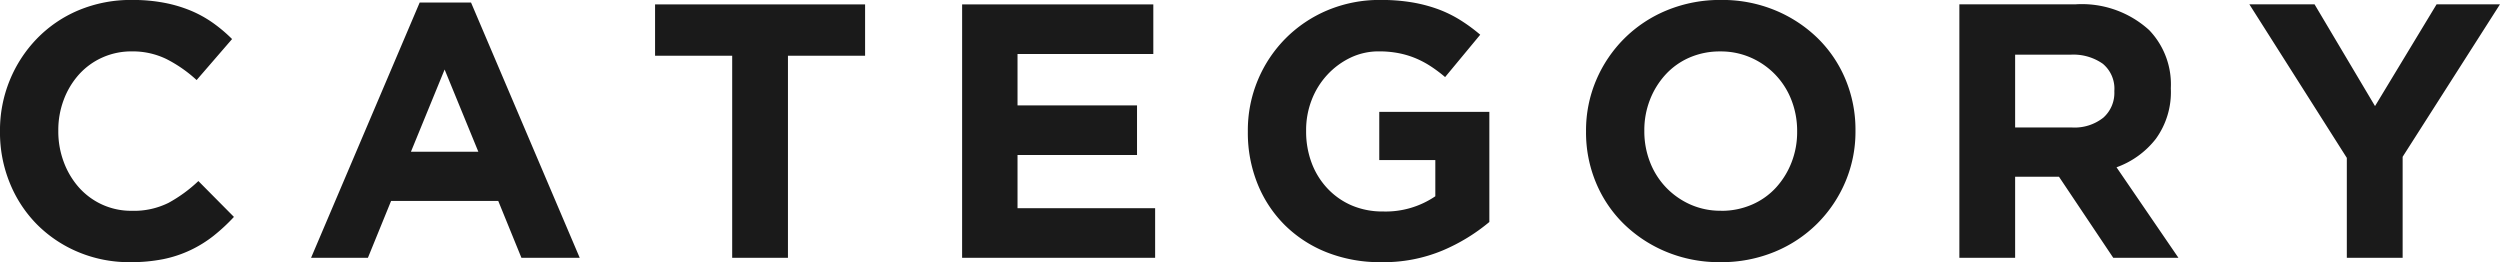 <svg xmlns="http://www.w3.org/2000/svg" width="189.86" height="19.91" viewBox="0 0 189.86 19.91">
  <path id="ttl_category" d="M-84.494.33a9.964,9.964,0,0,1-3.933-.77,9.671,9.671,0,0,1-3.135-2.1,9.579,9.579,0,0,1-2.062-3.149,10.141,10.141,0,0,1-.743-3.877v-.055a10.038,10.038,0,0,1,.743-3.864,9.934,9.934,0,0,1,2.063-3.162A9.561,9.561,0,0,1-88.4-18.8a10.294,10.294,0,0,1,4.07-.784,12.731,12.731,0,0,1,2.461.22,10.261,10.261,0,0,1,2.021.605,8.762,8.762,0,0,1,1.677.935,11.336,11.336,0,0,1,1.43,1.21L-79.434-13.5a10.187,10.187,0,0,0-2.3-1.6,5.848,5.848,0,0,0-2.626-.577,5.364,5.364,0,0,0-2.241.468,5.3,5.3,0,0,0-1.774,1.292A6.023,6.023,0,0,0-89.526-12a6.49,6.49,0,0,0-.412,2.324v.055a6.6,6.6,0,0,0,.412,2.338,6.124,6.124,0,0,0,1.141,1.925,5.32,5.32,0,0,0,1.76,1.306,5.3,5.3,0,0,0,2.269.481,5.9,5.9,0,0,0,2.791-.605A10.837,10.837,0,0,0-79.3-5.83L-76.6-3.107a13.962,13.962,0,0,1-1.54,1.43A9.156,9.156,0,0,1-79.888-.591,9.052,9.052,0,0,1-81.964.1,12.51,12.51,0,0,1-84.494.33Zm26.455-8.387L-60.6-14.3l-2.557,6.242Zm-4.455-11.33h3.9L-50.339,0h-4.427l-1.76-4.318h-8.14L-66.426,0h-4.317Zm23.733,4.042h-5.857v-3.9h15.95v3.9h-5.858V0h-4.235Zm17.462-3.9h14.52v3.767H-17.091v3.905h9.075V-7.81h-9.075v4.043h10.45V0H-21.3ZM10.519.33A10.977,10.977,0,0,1,6.407-.412a9.48,9.48,0,0,1-3.19-2.063A9.321,9.321,0,0,1,1.141-5.61,10.36,10.36,0,0,1,.4-9.57v-.055a9.878,9.878,0,0,1,.756-3.864,9.893,9.893,0,0,1,2.1-3.162A9.874,9.874,0,0,1,6.449-18.8a10.222,10.222,0,0,1,4.042-.784,14.182,14.182,0,0,1,2.351.179,11.205,11.205,0,0,1,1.966.509,9.156,9.156,0,0,1,1.7.825,12.716,12.716,0,0,1,1.54,1.128l-2.667,3.217a10.747,10.747,0,0,0-1.1-.825,7.175,7.175,0,0,0-1.141-.605,6.714,6.714,0,0,0-1.279-.385,7.726,7.726,0,0,0-1.513-.137,4.929,4.929,0,0,0-2.159.481A5.831,5.831,0,0,0,6.435-13.9,5.926,5.926,0,0,0,5.252-12,6.3,6.3,0,0,0,4.826-9.68v.055a6.755,6.755,0,0,0,.426,2.434,5.781,5.781,0,0,0,1.21,1.939A5.5,5.5,0,0,0,8.3-3.974a5.91,5.91,0,0,0,2.351.454,6.7,6.7,0,0,0,3.987-1.155v-2.75H10.381v-3.657h8.36v8.36A14.1,14.1,0,0,1,15.207-.564,11.625,11.625,0,0,1,10.519.33Zm25.822-3.9a5.786,5.786,0,0,0,2.337-.468,5.343,5.343,0,0,0,1.829-1.293A6.092,6.092,0,0,0,41.69-7.246a6.3,6.3,0,0,0,.426-2.324v-.055a6.412,6.412,0,0,0-.426-2.337,5.812,5.812,0,0,0-1.21-1.925,5.815,5.815,0,0,0-1.856-1.306,5.644,5.644,0,0,0-2.338-.481,5.758,5.758,0,0,0-2.351.468,5.377,5.377,0,0,0-1.815,1.292A6.092,6.092,0,0,0,30.937-12a6.3,6.3,0,0,0-.426,2.324v.055a6.412,6.412,0,0,0,.426,2.338,5.812,5.812,0,0,0,1.21,1.925A5.858,5.858,0,0,0,33.99-4.056,5.617,5.617,0,0,0,36.341-3.575ZM36.286.33a10.5,10.5,0,0,1-4.1-.784,10.189,10.189,0,0,1-3.231-2.118A9.474,9.474,0,0,1,26.84-5.706a9.878,9.878,0,0,1-.756-3.864v-.055a9.725,9.725,0,0,1,.77-3.864,9.969,9.969,0,0,1,2.131-3.162A9.921,9.921,0,0,1,32.23-18.8a10.6,10.6,0,0,1,4.111-.784,10.5,10.5,0,0,1,4.1.784,10.189,10.189,0,0,1,3.231,2.117,9.474,9.474,0,0,1,2.118,3.135,9.878,9.878,0,0,1,.756,3.864v.055a9.725,9.725,0,0,1-.77,3.864A9.969,9.969,0,0,1,43.642-2.6,9.921,9.921,0,0,1,40.4-.454,10.6,10.6,0,0,1,36.286.33ZM62.961-9.9a3.517,3.517,0,0,0,2.406-.742,2.514,2.514,0,0,0,.839-1.98v-.055a2.456,2.456,0,0,0-.88-2.063,3.886,3.886,0,0,0-2.447-.687H58.671V-9.9Zm-8.525-9.35h8.8a7.593,7.593,0,0,1,5.61,1.952,5.947,5.947,0,0,1,1.65,4.4v.055a6.036,6.036,0,0,1-1.141,3.809,6.612,6.612,0,0,1-2.984,2.159L71.074,0h-4.95L62-6.16H58.671V0H54.436ZM83.861-7.59l-7.4-11.66h4.95l4.592,7.727,4.675-7.727h4.813L88.1-7.673V0H83.861Z" transform="translate(94.366 19.58)" fill="#1a1a1a"/>
</svg>
